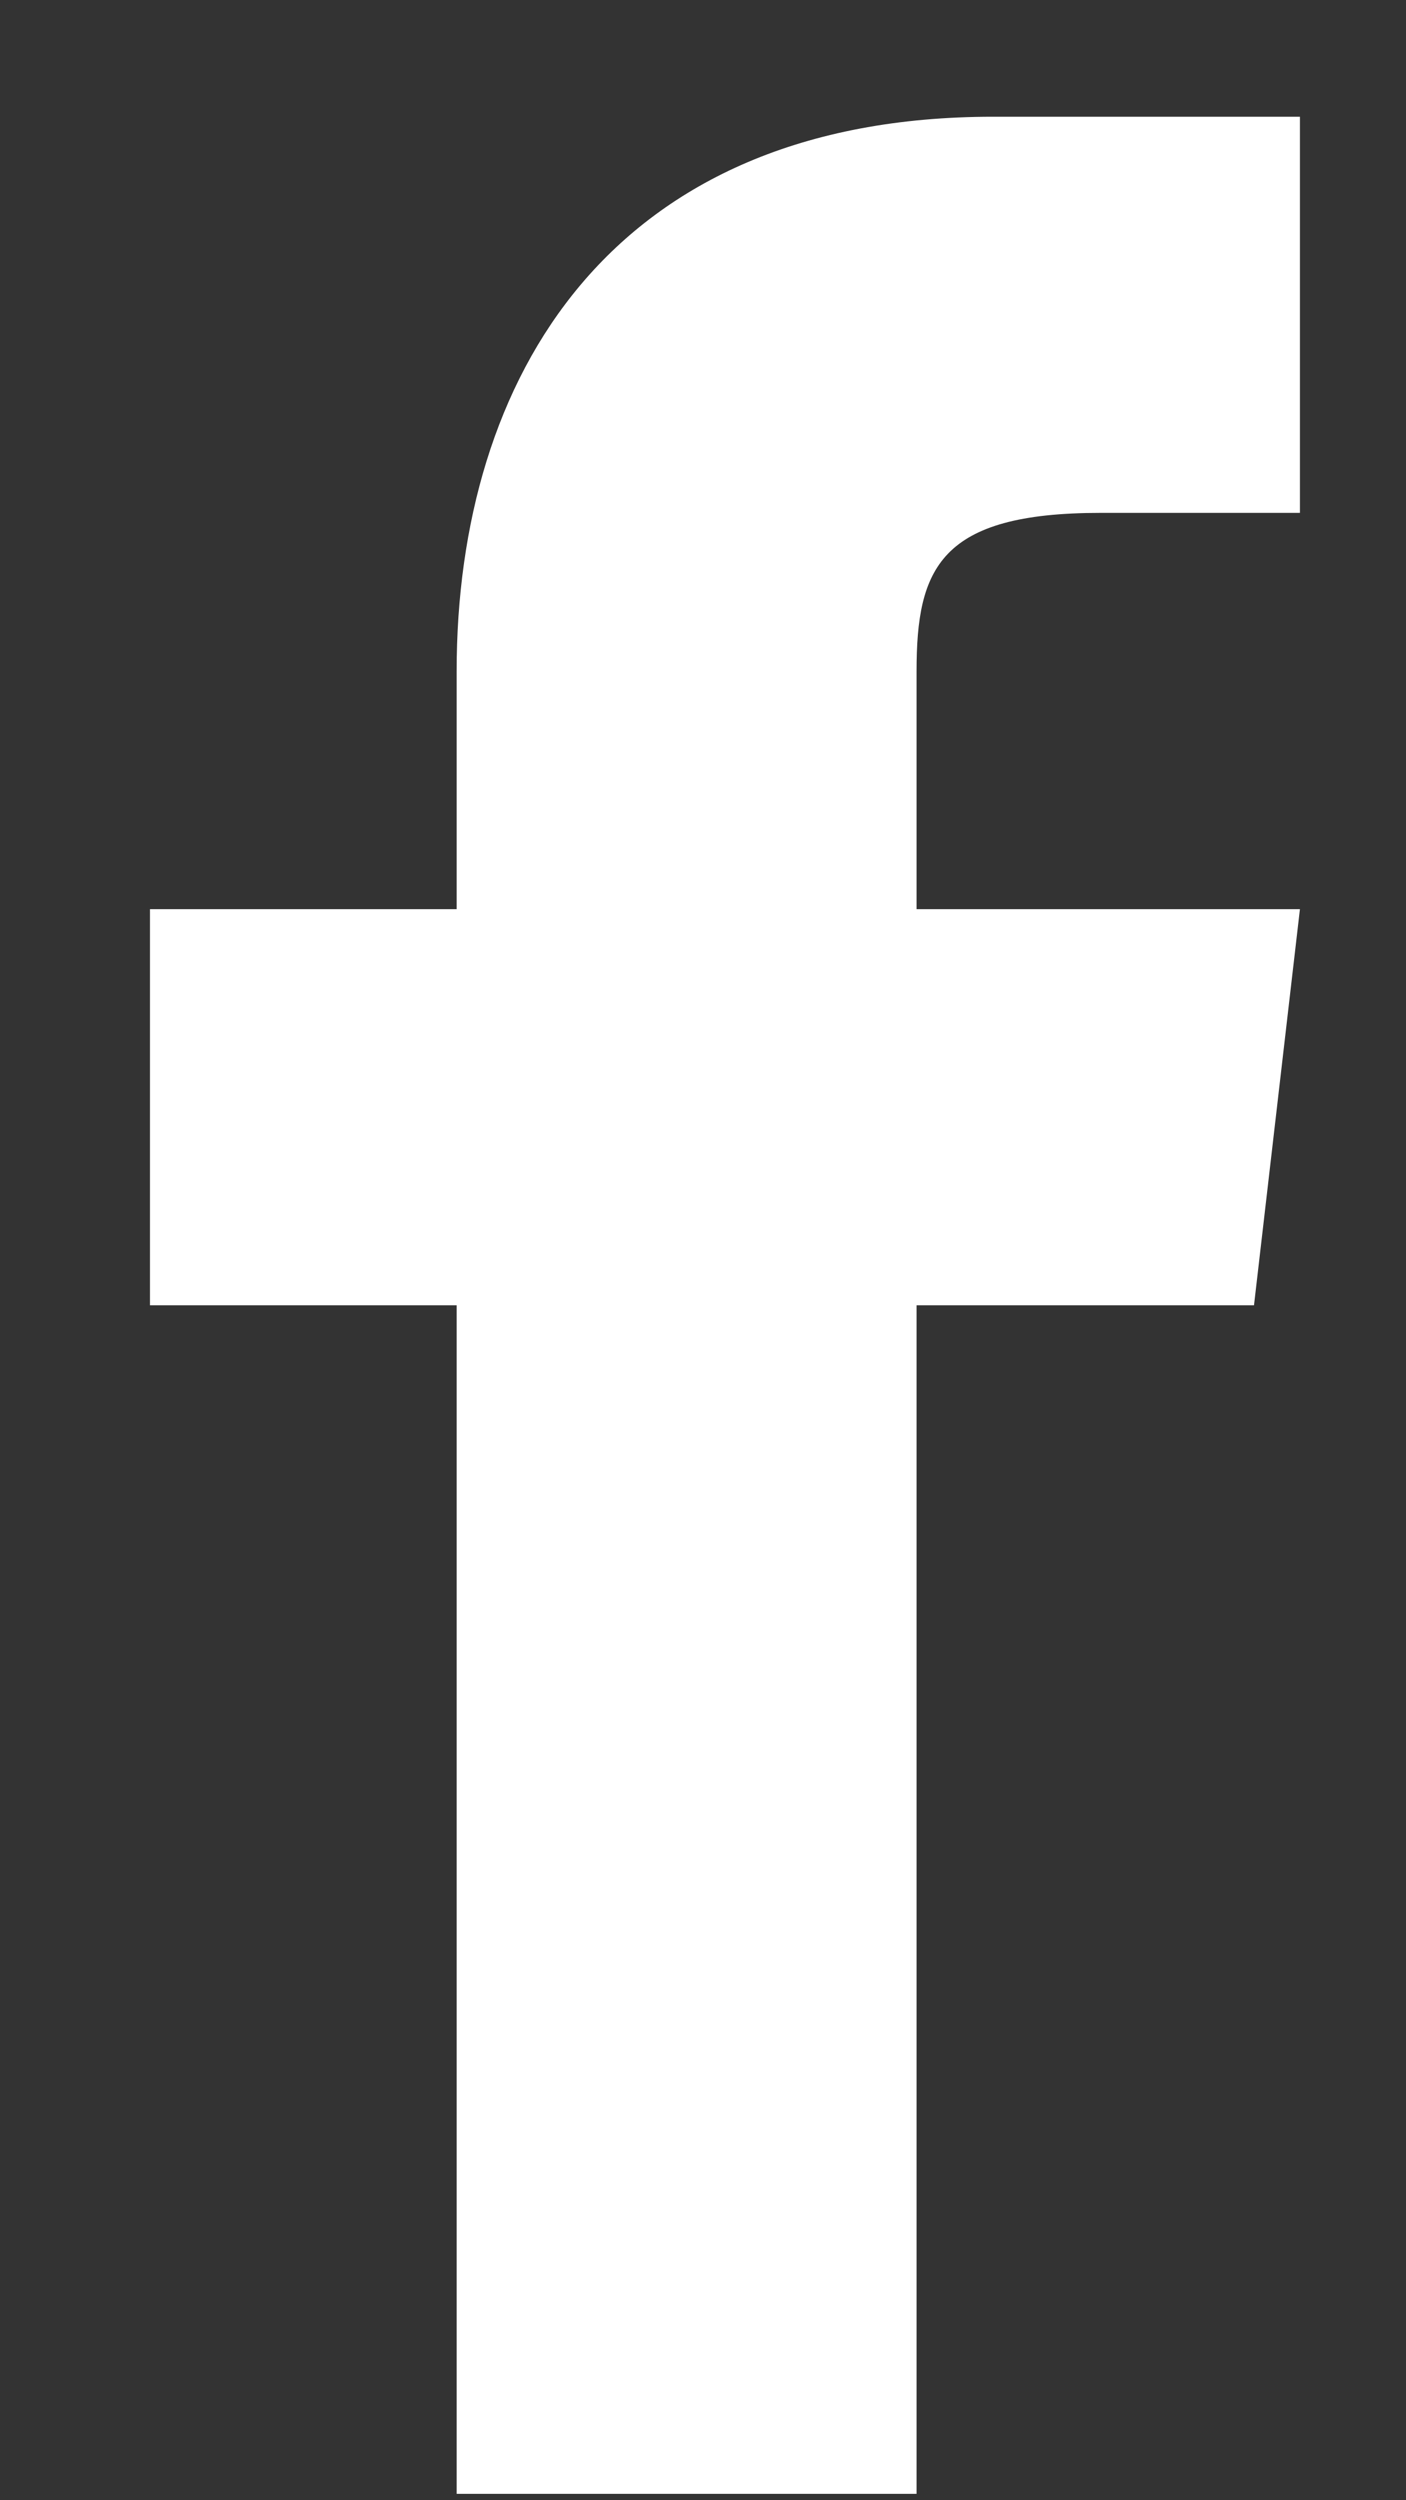 <svg width="9" height="16" viewBox="0 0 9 16" fill="none" xmlns="http://www.w3.org/2000/svg">
<rect x="0" y="0" width="9" height="16" fill="#333333" stroke="none"/>
<path d="M5.867 5.818V4.296C5.867 3.637 6.015 3.282 7.045 3.282L8.321 3.282V0.747L6.358 0.747C3.905 0.747 2.923 2.42 2.923 4.296V5.818H0.96L0.96 8.353H2.923L2.923 15.959H5.867L5.867 8.353H8.027L8.321 5.818H5.867Z" fill="white"/>
</svg>
